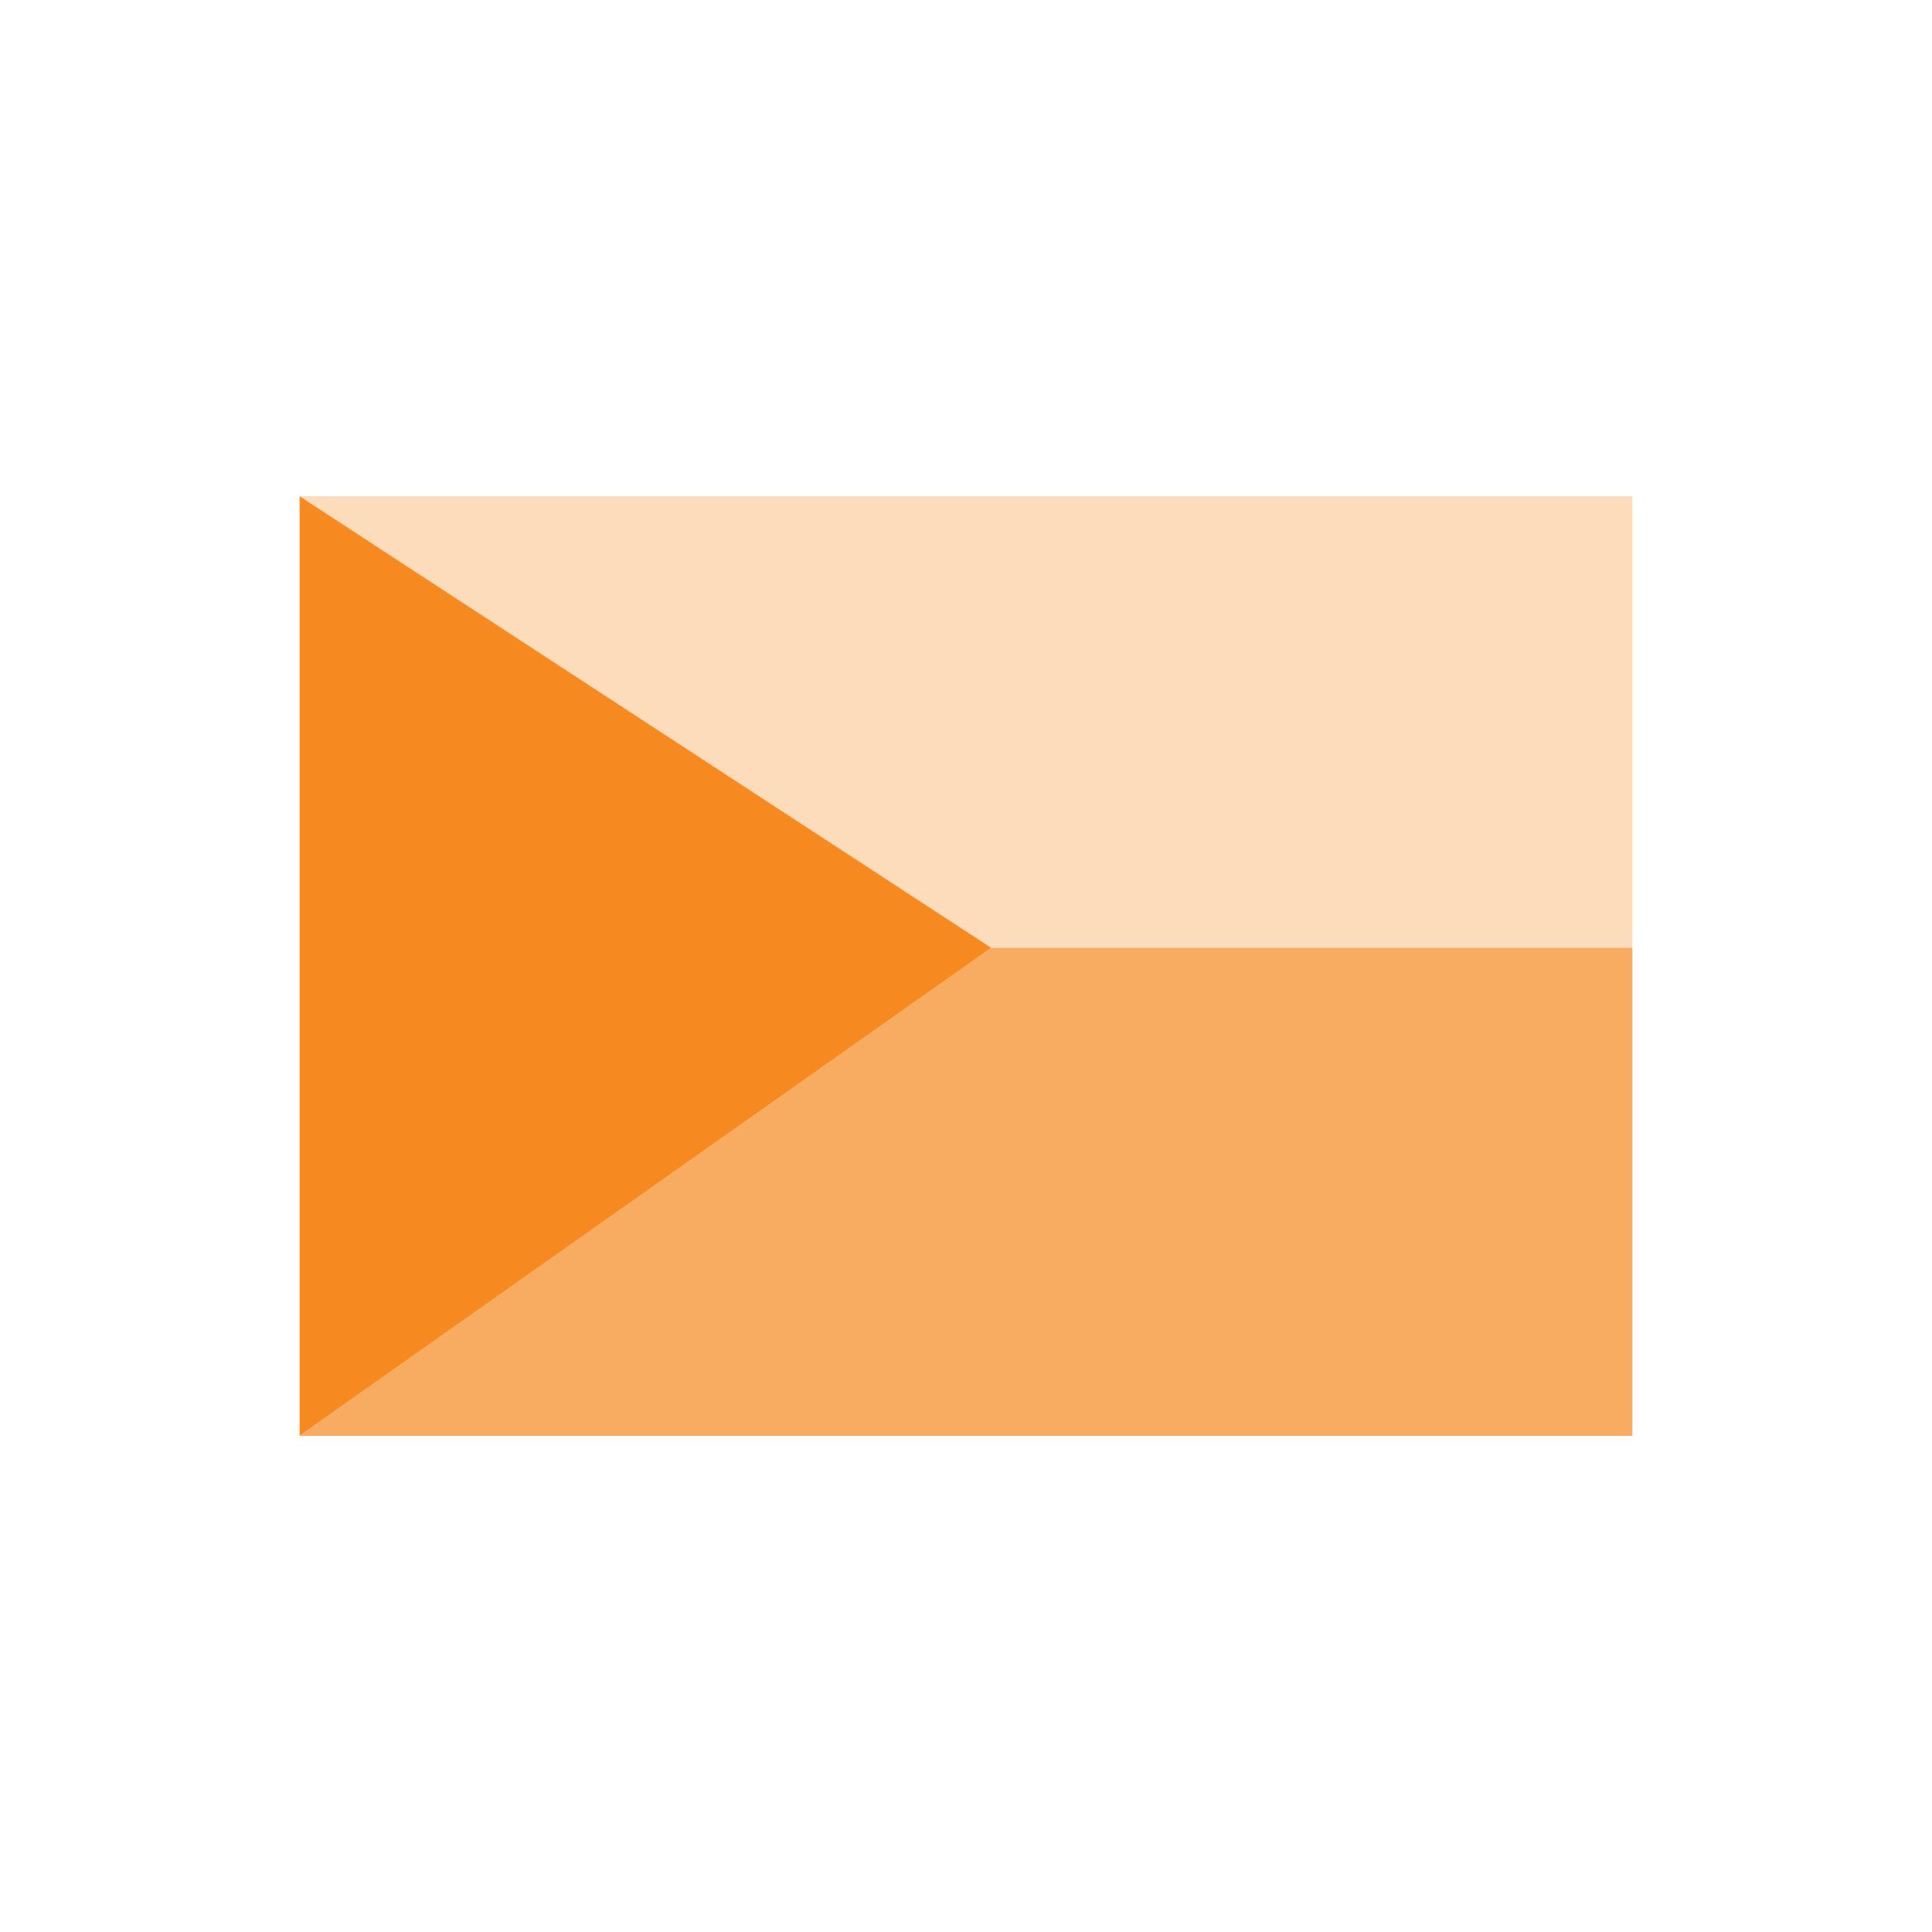 <?xml version="1.0" encoding="utf-8"?>
<!-- Generator: Adobe Illustrator 16.0.0, SVG Export Plug-In . SVG Version: 6.00 Build 0)  -->
<!DOCTYPE svg PUBLIC "-//W3C//DTD SVG 1.1//EN" "http://www.w3.org/Graphics/SVG/1.1/DTD/svg11.dtd">
<svg version="1.1" id="Vrstva_1" xmlns="http://www.w3.org/2000/svg" xmlns:xlink="http://www.w3.org/1999/xlink" x="0px" y="0px"
	 width="127.559px" height="127.56px" viewBox="0 0 127.559 127.56" enable-background="new 0 0 127.559 127.56"
	 xml:space="preserve">
<g>
	<polygon opacity="0.7" fill="#F68A20" points="107.78,94.8 19.778,94.8 65.449,62.579 107.78,62.579 	"/>
	<polygon opacity="0.3" fill="#F68A20" points="107.78,62.579 65.449,62.579 19.778,32.76 107.78,32.76 	"/>
	<polygon fill="#F68A20" points="65.449,62.579 19.778,94.8 19.778,32.76 	"/>
</g>
</svg>
